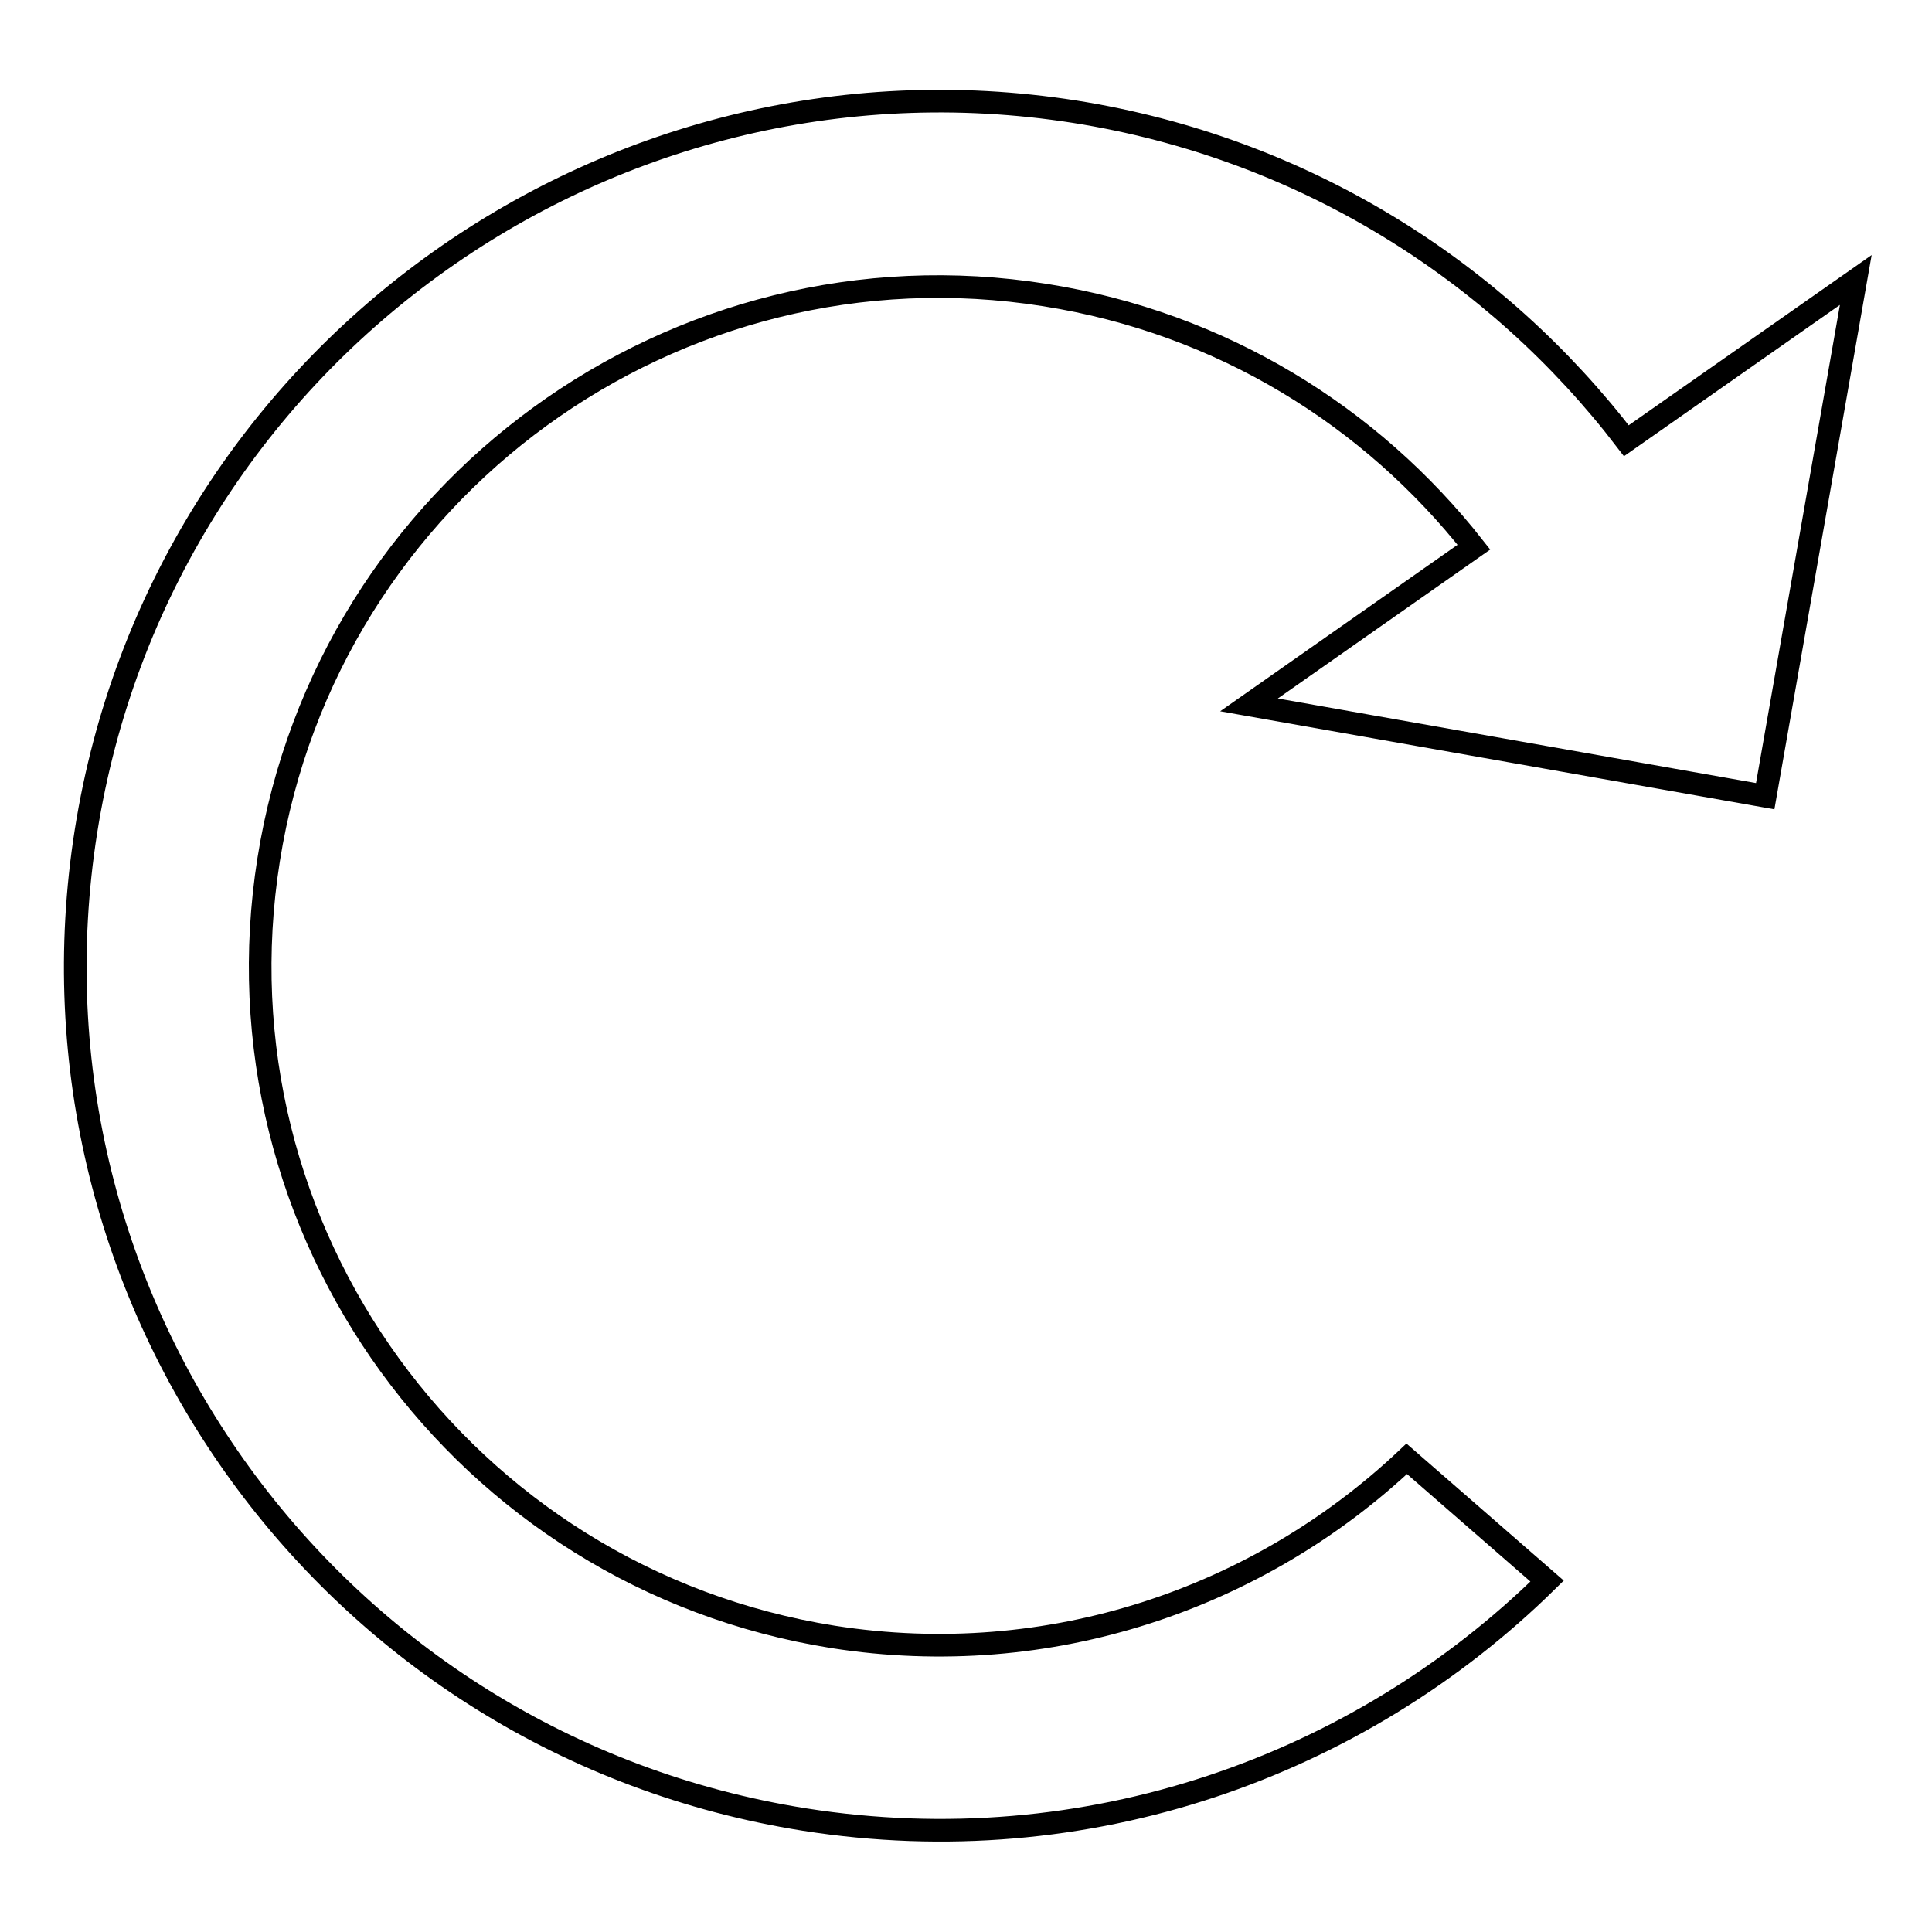 <?xml version="1.0" encoding="utf-8"?>
<!-- Svg Vector Icons : http://www.onlinewebfonts.com/icon -->
<!DOCTYPE svg PUBLIC "-//W3C//DTD SVG 1.1//EN" "http://www.w3.org/Graphics/SVG/1.1/DTD/svg11.dtd">
<svg version="1.1" xmlns="http://www.w3.org/2000/svg" xmlns:xlink="http://www.w3.org/1999/xlink" x="0px" y="0px" viewBox="0 0 256 256" enable-background="new 0 0 256 256" xml:space="preserve">
<g><g><path stroke-width="3" fill-opacity="0" stroke="#000000"  d="M215.5,58.4c-17.2-22.5-42.8-38.8-73.1-43.6C80,5,21.3,47.6,11.4,110.1c-9.9,62.5,32.7,121.1,95.2,131c37.4,5.9,73.4-7,98.4-31.6l0,0l-18.6-16.2c-19.6,18.5-47.3,28.1-76,23.6c-49.1-7.8-82.6-53.9-74.8-103c7.8-49.1,53.9-82.6,102.9-74.8c23.4,3.7,43.2,16.1,56.8,33.4l-29.8,20.9l68.4,12.1l12-68.4L215.5,58.4L215.5,58.4z"/></g></g>
</svg>